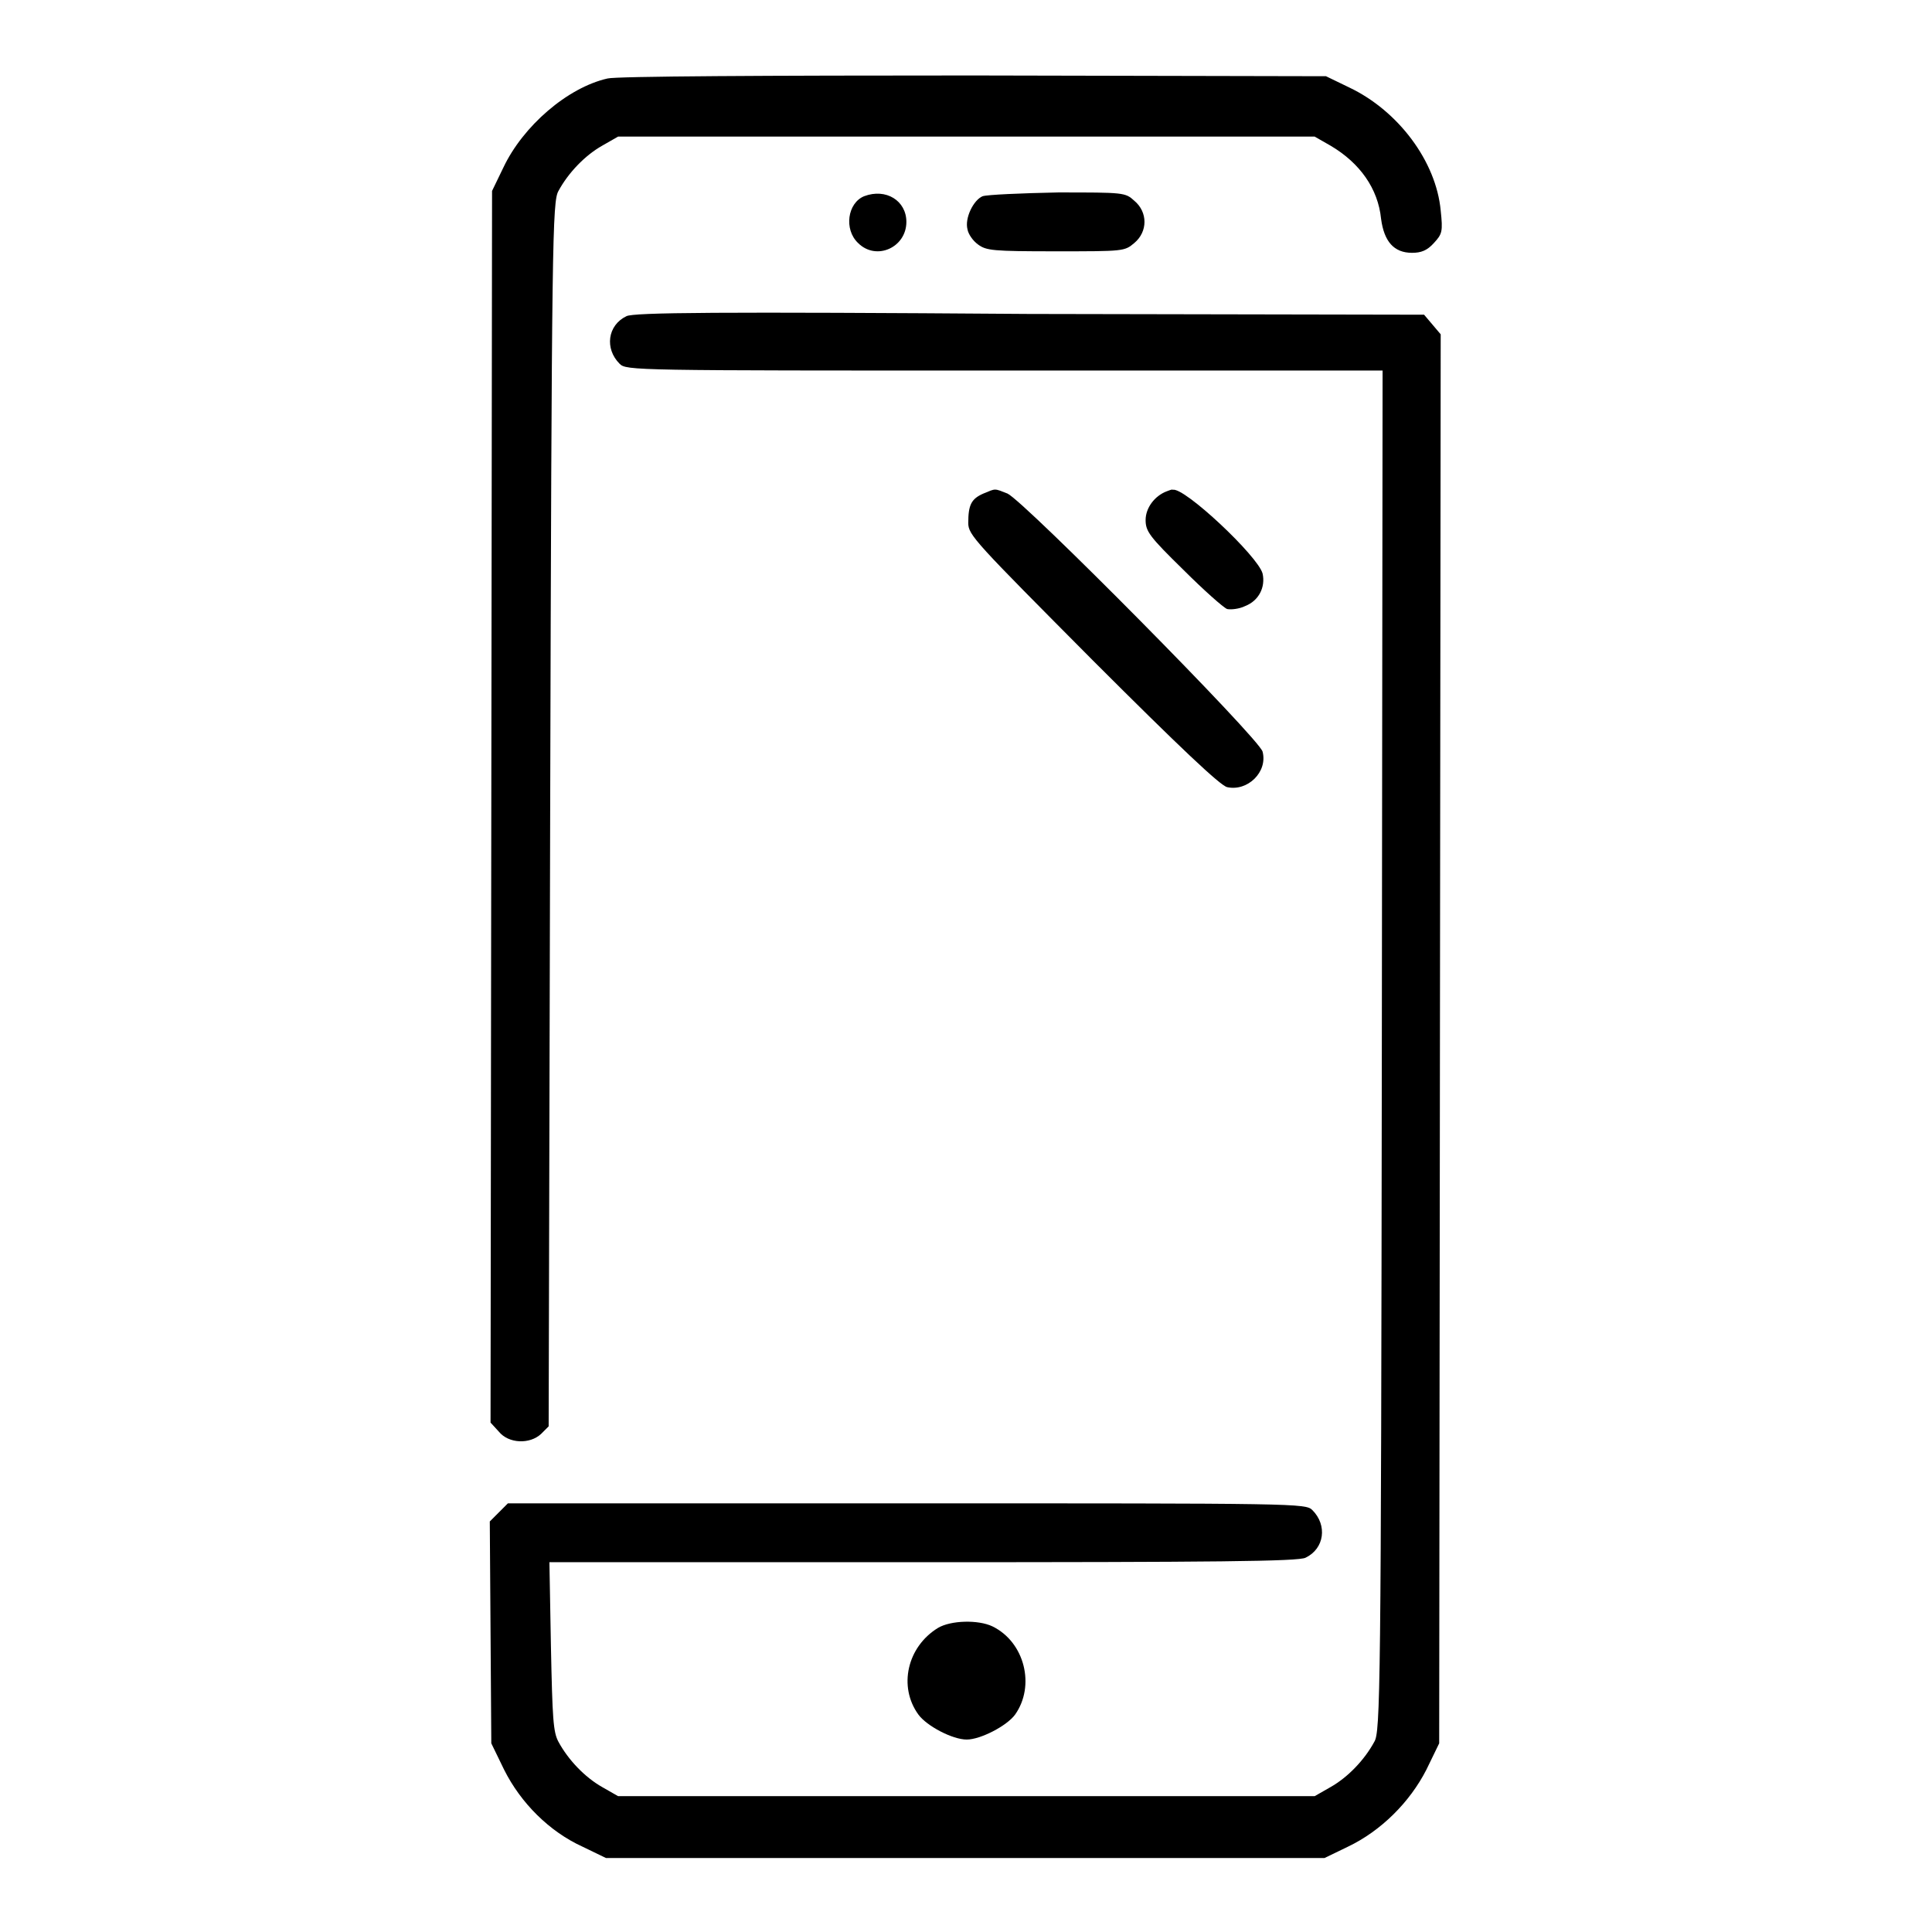 <?xml version="1.0" encoding="utf-8"?>
<!-- Svg Vector Icons : http://www.onlinewebfonts.com/icon -->
<!DOCTYPE svg PUBLIC "-//W3C//DTD SVG 1.1//EN" "http://www.w3.org/Graphics/SVG/1.1/DTD/svg11.dtd">
<svg version="1.1" xmlns="http://www.w3.org/2000/svg" xmlns:xlink="http://www.w3.org/1999/xlink" x="0px" y="0px" viewBox="0 0 256 256" enable-background="new 0 0 256 256" xml:space="preserve">
<g><g><g><path fill="#000000" d="M80.5,10.4c-5.3,1.2-11.2,6.3-13.8,11.8l-1.5,3.1l-0.1,81.6L65,188.5l1.1,1.2c1.3,1.6,4.1,1.7,5.6,0.3l1-1l0.2-81.1c0.2-76.5,0.3-81.2,1.1-82.6c1.3-2.4,3.5-4.7,5.8-6l2.1-1.2H128h46.2l2.1,1.2c3.9,2.3,6.3,5.7,6.7,9.7c0.4,3,1.7,4.5,4.1,4.5c1.2,0,2-0.3,2.9-1.3c1.1-1.2,1.2-1.5,0.9-4.3c-0.6-6.5-5.6-13.2-12.1-16.3l-3.1-1.5L129,10C101.8,10,81.6,10.1,80.5,10.4z"/><path fill="#000000" d="M114.5,26c-2.2,0.9-2.7,4.4-0.8,6.2c2.4,2.4,6.4,0.6,6.4-2.8C120.1,26.6,117.4,24.9,114.5,26z"/><path fill="#000000" d="M130.2,26c-1.2,0.5-2.4,2.9-2,4.4c0.1,0.6,0.7,1.5,1.4,2c1.1,0.8,1.9,0.9,10.3,0.9c9,0,9.1,0,10.4-1.1c1.8-1.5,1.8-4.1,0-5.6c-1.2-1.1-1.4-1.1-10.1-1.1C135.2,25.6,130.8,25.8,130.2,26z"/><path fill="#000000" d="M83,41.9c-2.5,1.2-2.9,4.3-0.9,6.3c0.9,0.9,1.8,0.9,51,0.9h50.1l-0.1,90.1c-0.1,85.2-0.2,90.3-1,91.6c-1.3,2.4-3.5,4.7-5.8,6l-2.1,1.2H128H81.9l-2.1-1.2c-2.3-1.3-4.5-3.6-5.8-6c-0.7-1.3-0.8-3-1-12.7L72.8,207h49.5c38.7,0,49.8-0.1,50.7-0.6c2.5-1.2,2.9-4.3,0.9-6.3c-0.9-0.9-1.8-0.9-53.8-0.9H67.3l-1.2,1.2l-1.2,1.2l0.1,14.7l0.1,14.7l1.7,3.5c2.2,4.4,6,8.2,10.4,10.2l3.1,1.5H128h47.5l3.1-1.5c4.4-2.1,8.2-5.9,10.4-10.2l1.7-3.5l0.1-93.3l0.1-93.4l-1.1-1.3l-1.1-1.3l-52.4-0.1C95.2,41.3,83.9,41.4,83,41.9z"/><path fill="#000000" d="M130.3,65.4c-1.6,0.7-2,1.5-2,3.9c0,1.6,0.9,2.5,16.5,18.2c11.6,11.6,16.9,16.6,17.8,16.8c2.7,0.6,5.4-2,4.7-4.7c-0.4-1.7-31.6-33.2-33.8-34.2C131.7,64.7,132,64.7,130.3,65.4z"/><path fill="#000000" d="M154.6,65.1c-1.6,0.6-2.8,2.2-2.8,3.8c0,1.5,0.5,2.2,5,6.6c2.7,2.7,5.3,5,5.8,5.2c0.5,0.1,1.6,0,2.4-0.4c1.8-0.7,2.7-2.5,2.3-4.3c-0.6-2.3-10.4-11.5-11.9-11.1C155.3,64.8,154.9,65,154.6,65.1z"/><path fill="#000000" d="M124.3,215.7c-4.1,2.5-5.3,7.8-2.6,11.5c1.1,1.5,4.5,3.3,6.4,3.3c1.8,0,5.3-1.8,6.4-3.3c2.7-3.8,1.3-9.6-3-11.7C129.6,214.6,126,214.7,124.3,215.7z"/></g></g></g>
</svg>